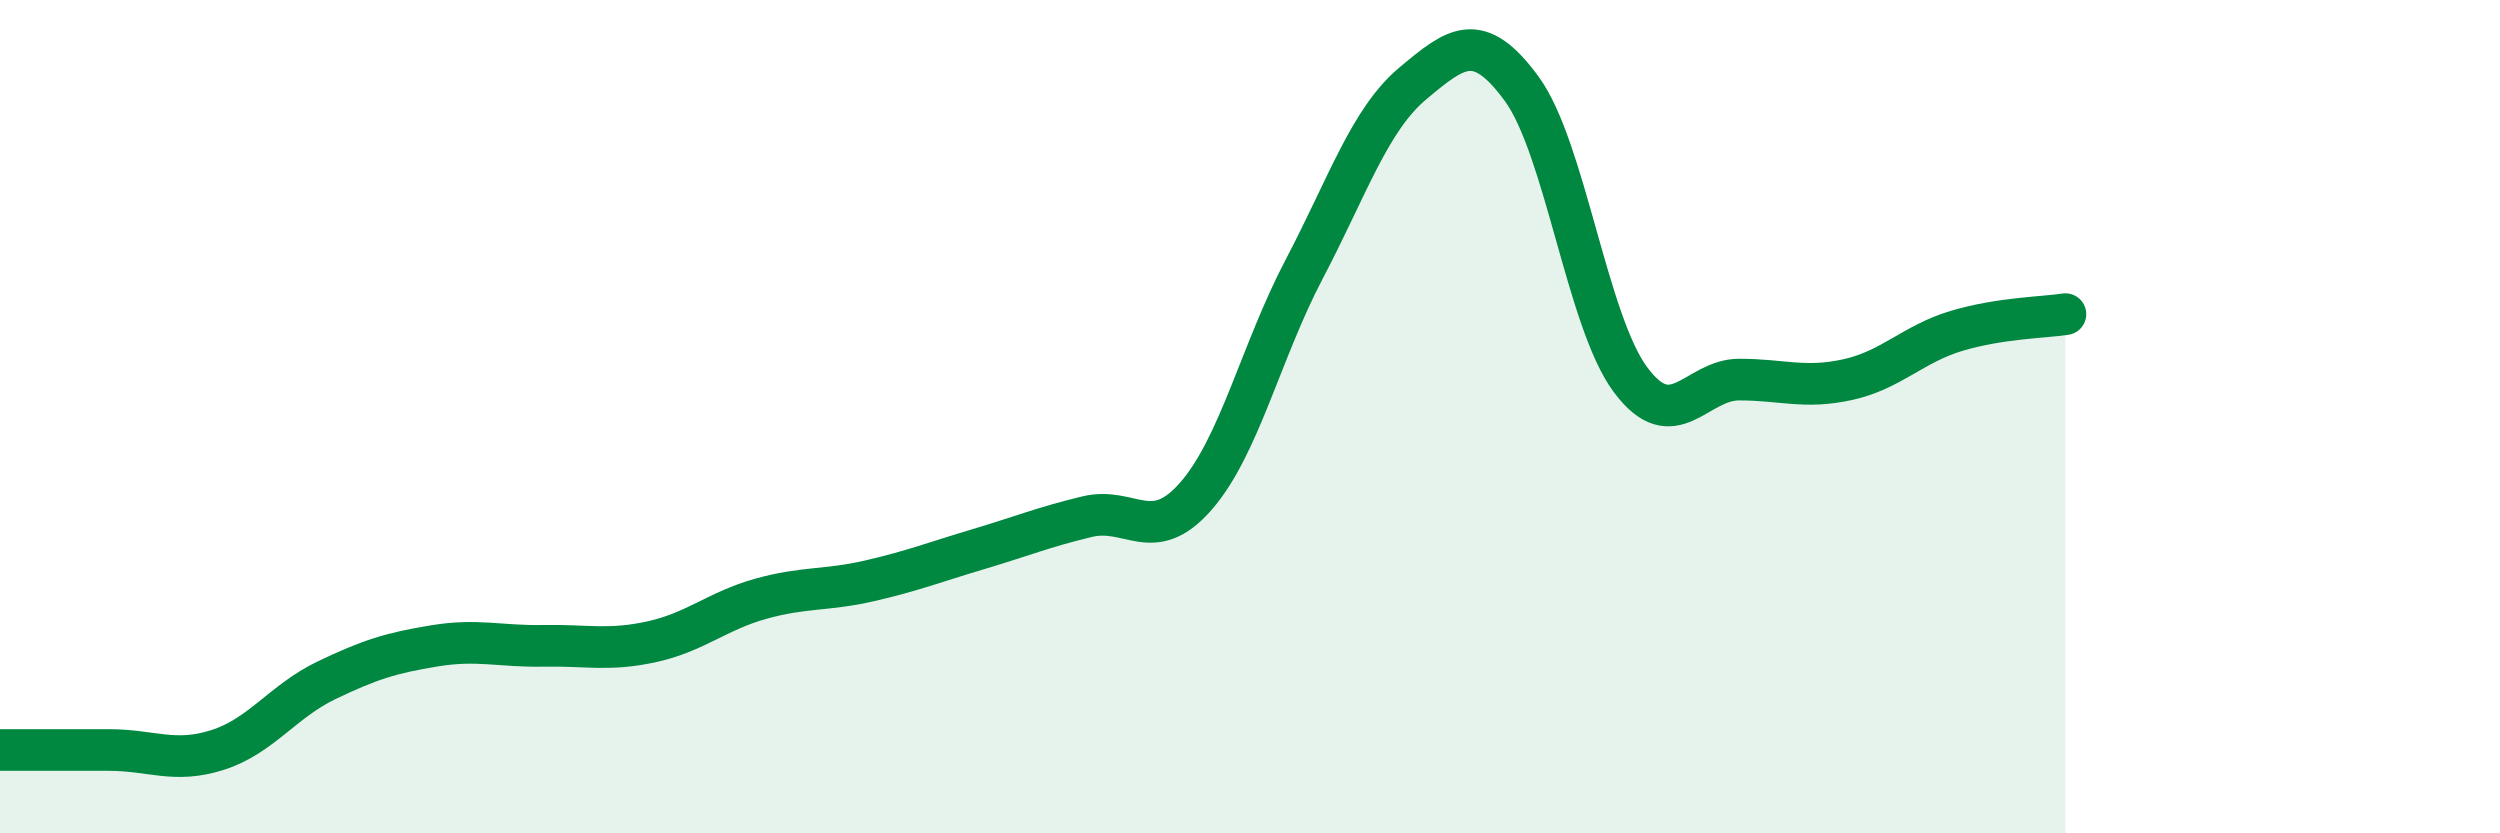 
    <svg width="60" height="20" viewBox="0 0 60 20" xmlns="http://www.w3.org/2000/svg">
      <path
        d="M 0,18 C 0.52,18 1.57,18 2.61,18 C 3.65,18 4.18,18.33 5.22,18 C 6.26,17.67 6.79,16.83 7.83,16.33 C 8.87,15.83 9.39,15.67 10.43,15.5 C 11.47,15.33 12,15.52 13.04,15.5 C 14.08,15.48 14.61,15.63 15.65,15.4 C 16.69,15.17 17.22,14.66 18.26,14.37 C 19.3,14.08 19.83,14.18 20.87,13.94 C 21.91,13.7 22.44,13.49 23.48,13.18 C 24.52,12.87 25.05,12.65 26.09,12.4 C 27.13,12.15 27.66,13.1 28.7,11.91 C 29.74,10.72 30.26,8.44 31.3,6.46 C 32.34,4.48 32.87,2.87 33.91,2 C 34.95,1.13 35.48,0.71 36.52,2.13 C 37.56,3.55 38.09,7.71 39.13,9.11 C 40.17,10.51 40.7,9.11 41.74,9.11 C 42.78,9.11 43.31,9.34 44.35,9.11 C 45.39,8.88 45.92,8.25 46.96,7.94 C 48,7.63 49.05,7.62 49.57,7.54L49.57 20L0 20Z"
        fill="#008740"
        opacity="0.1"
        stroke-linecap="round"
        stroke-linejoin="round"
      />
      <path
        d="M 0,18 C 0.52,18 1.57,18 2.61,18 C 3.65,18 4.18,18.33 5.22,18 C 6.26,17.67 6.79,16.83 7.83,16.33 C 8.87,15.83 9.39,15.67 10.43,15.5 C 11.47,15.33 12,15.52 13.04,15.5 C 14.08,15.48 14.61,15.63 15.65,15.4 C 16.69,15.17 17.22,14.66 18.26,14.37 C 19.3,14.08 19.83,14.18 20.87,13.94 C 21.91,13.7 22.44,13.49 23.48,13.18 C 24.52,12.87 25.05,12.65 26.09,12.4 C 27.13,12.15 27.66,13.1 28.7,11.91 C 29.74,10.72 30.26,8.44 31.3,6.46 C 32.34,4.48 32.87,2.87 33.91,2 C 34.95,1.13 35.48,0.71 36.52,2.13 C 37.56,3.55 38.09,7.71 39.13,9.11 C 40.17,10.51 40.7,9.11 41.74,9.11 C 42.78,9.11 43.31,9.34 44.35,9.11 C 45.39,8.88 45.92,8.25 46.96,7.94 C 48,7.63 49.05,7.62 49.57,7.54"
        stroke="#008740"
        stroke-width="1"
        fill="none"
        stroke-linecap="round"
        stroke-linejoin="round"
      />
    </svg>
  